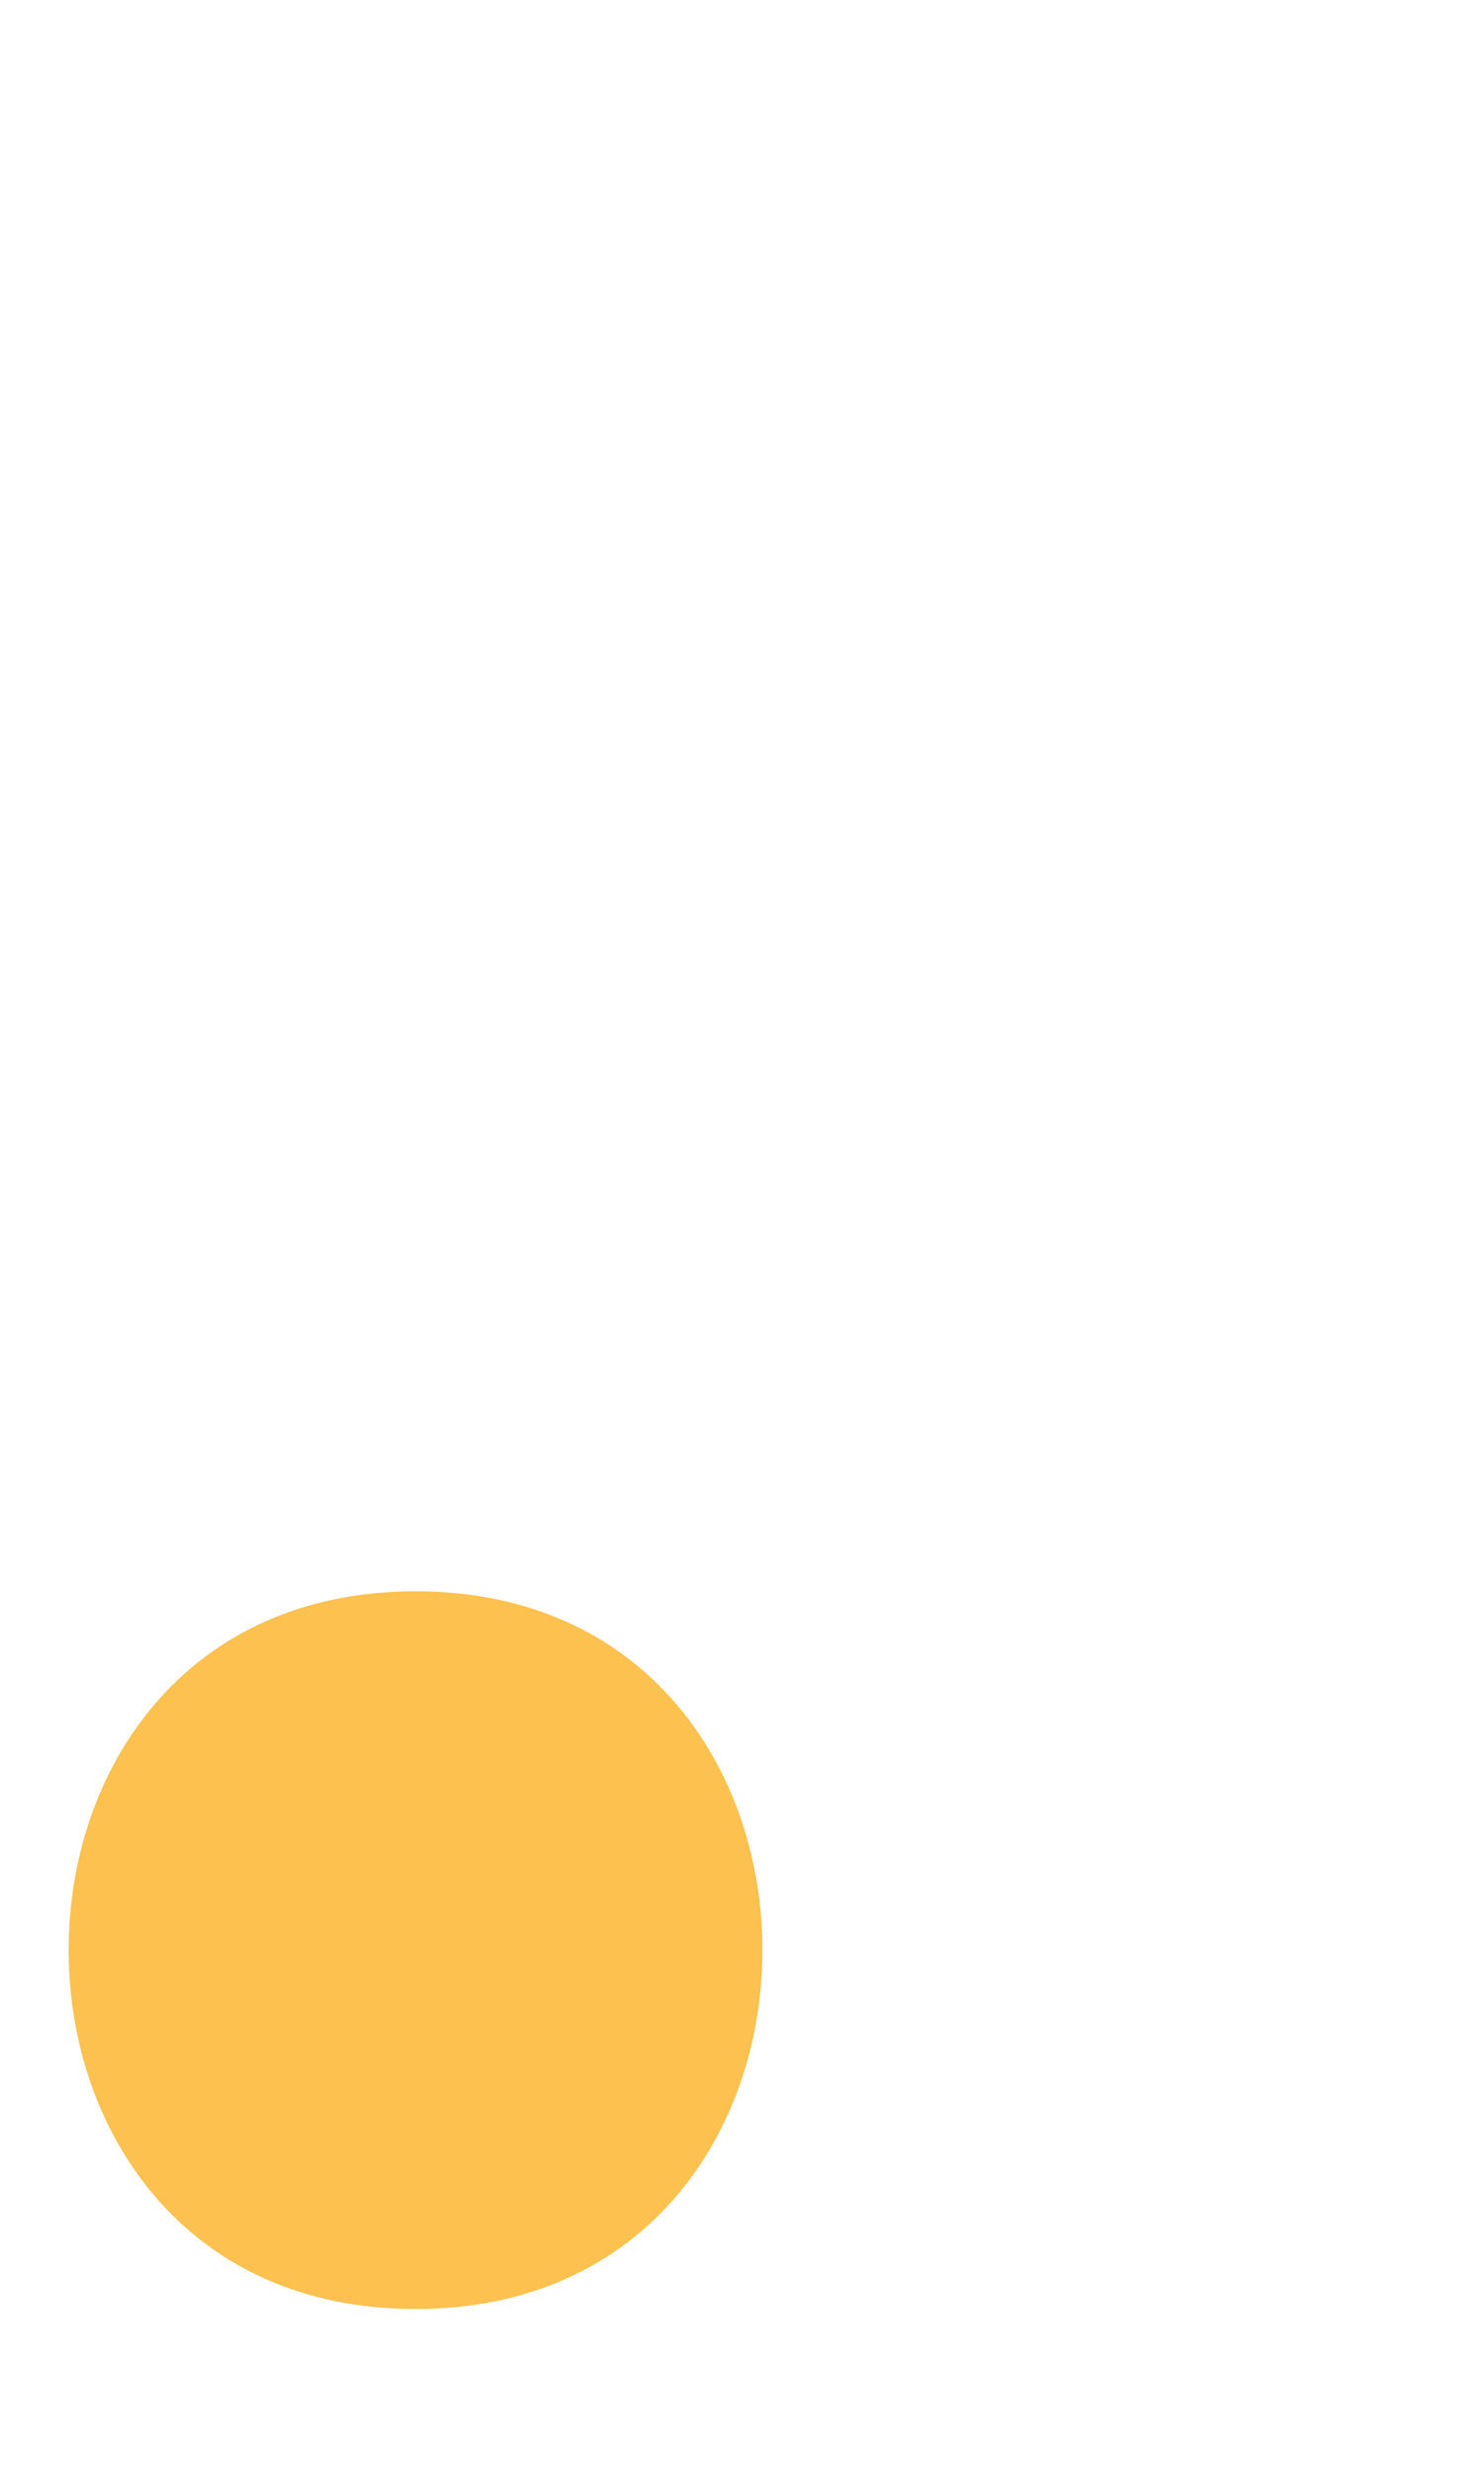 <?xml version="1.0" encoding="utf-8"?>
<!-- Generator: Adobe Illustrator 21.0.0, SVG Export Plug-In . SVG Version: 6.00 Build 0)  -->
<svg version="1.1" id="Layer_1" xmlns="http://www.w3.org/2000/svg" xmlns:xlink="http://www.w3.org/1999/xlink" x="0px" y="0px"
	 viewBox="0 0 300 500" style="enable-background:new 0 0 300 500;" xml:space="preserve">
<style type="text/css">
	.st0{fill:#FCC14E;}
</style>
<path id="Path_4455" class="st0" d="M84,321.5c-93.5,0-93.5,145,0,145S177.5,321.5,84,321.5z"/>
</svg>
